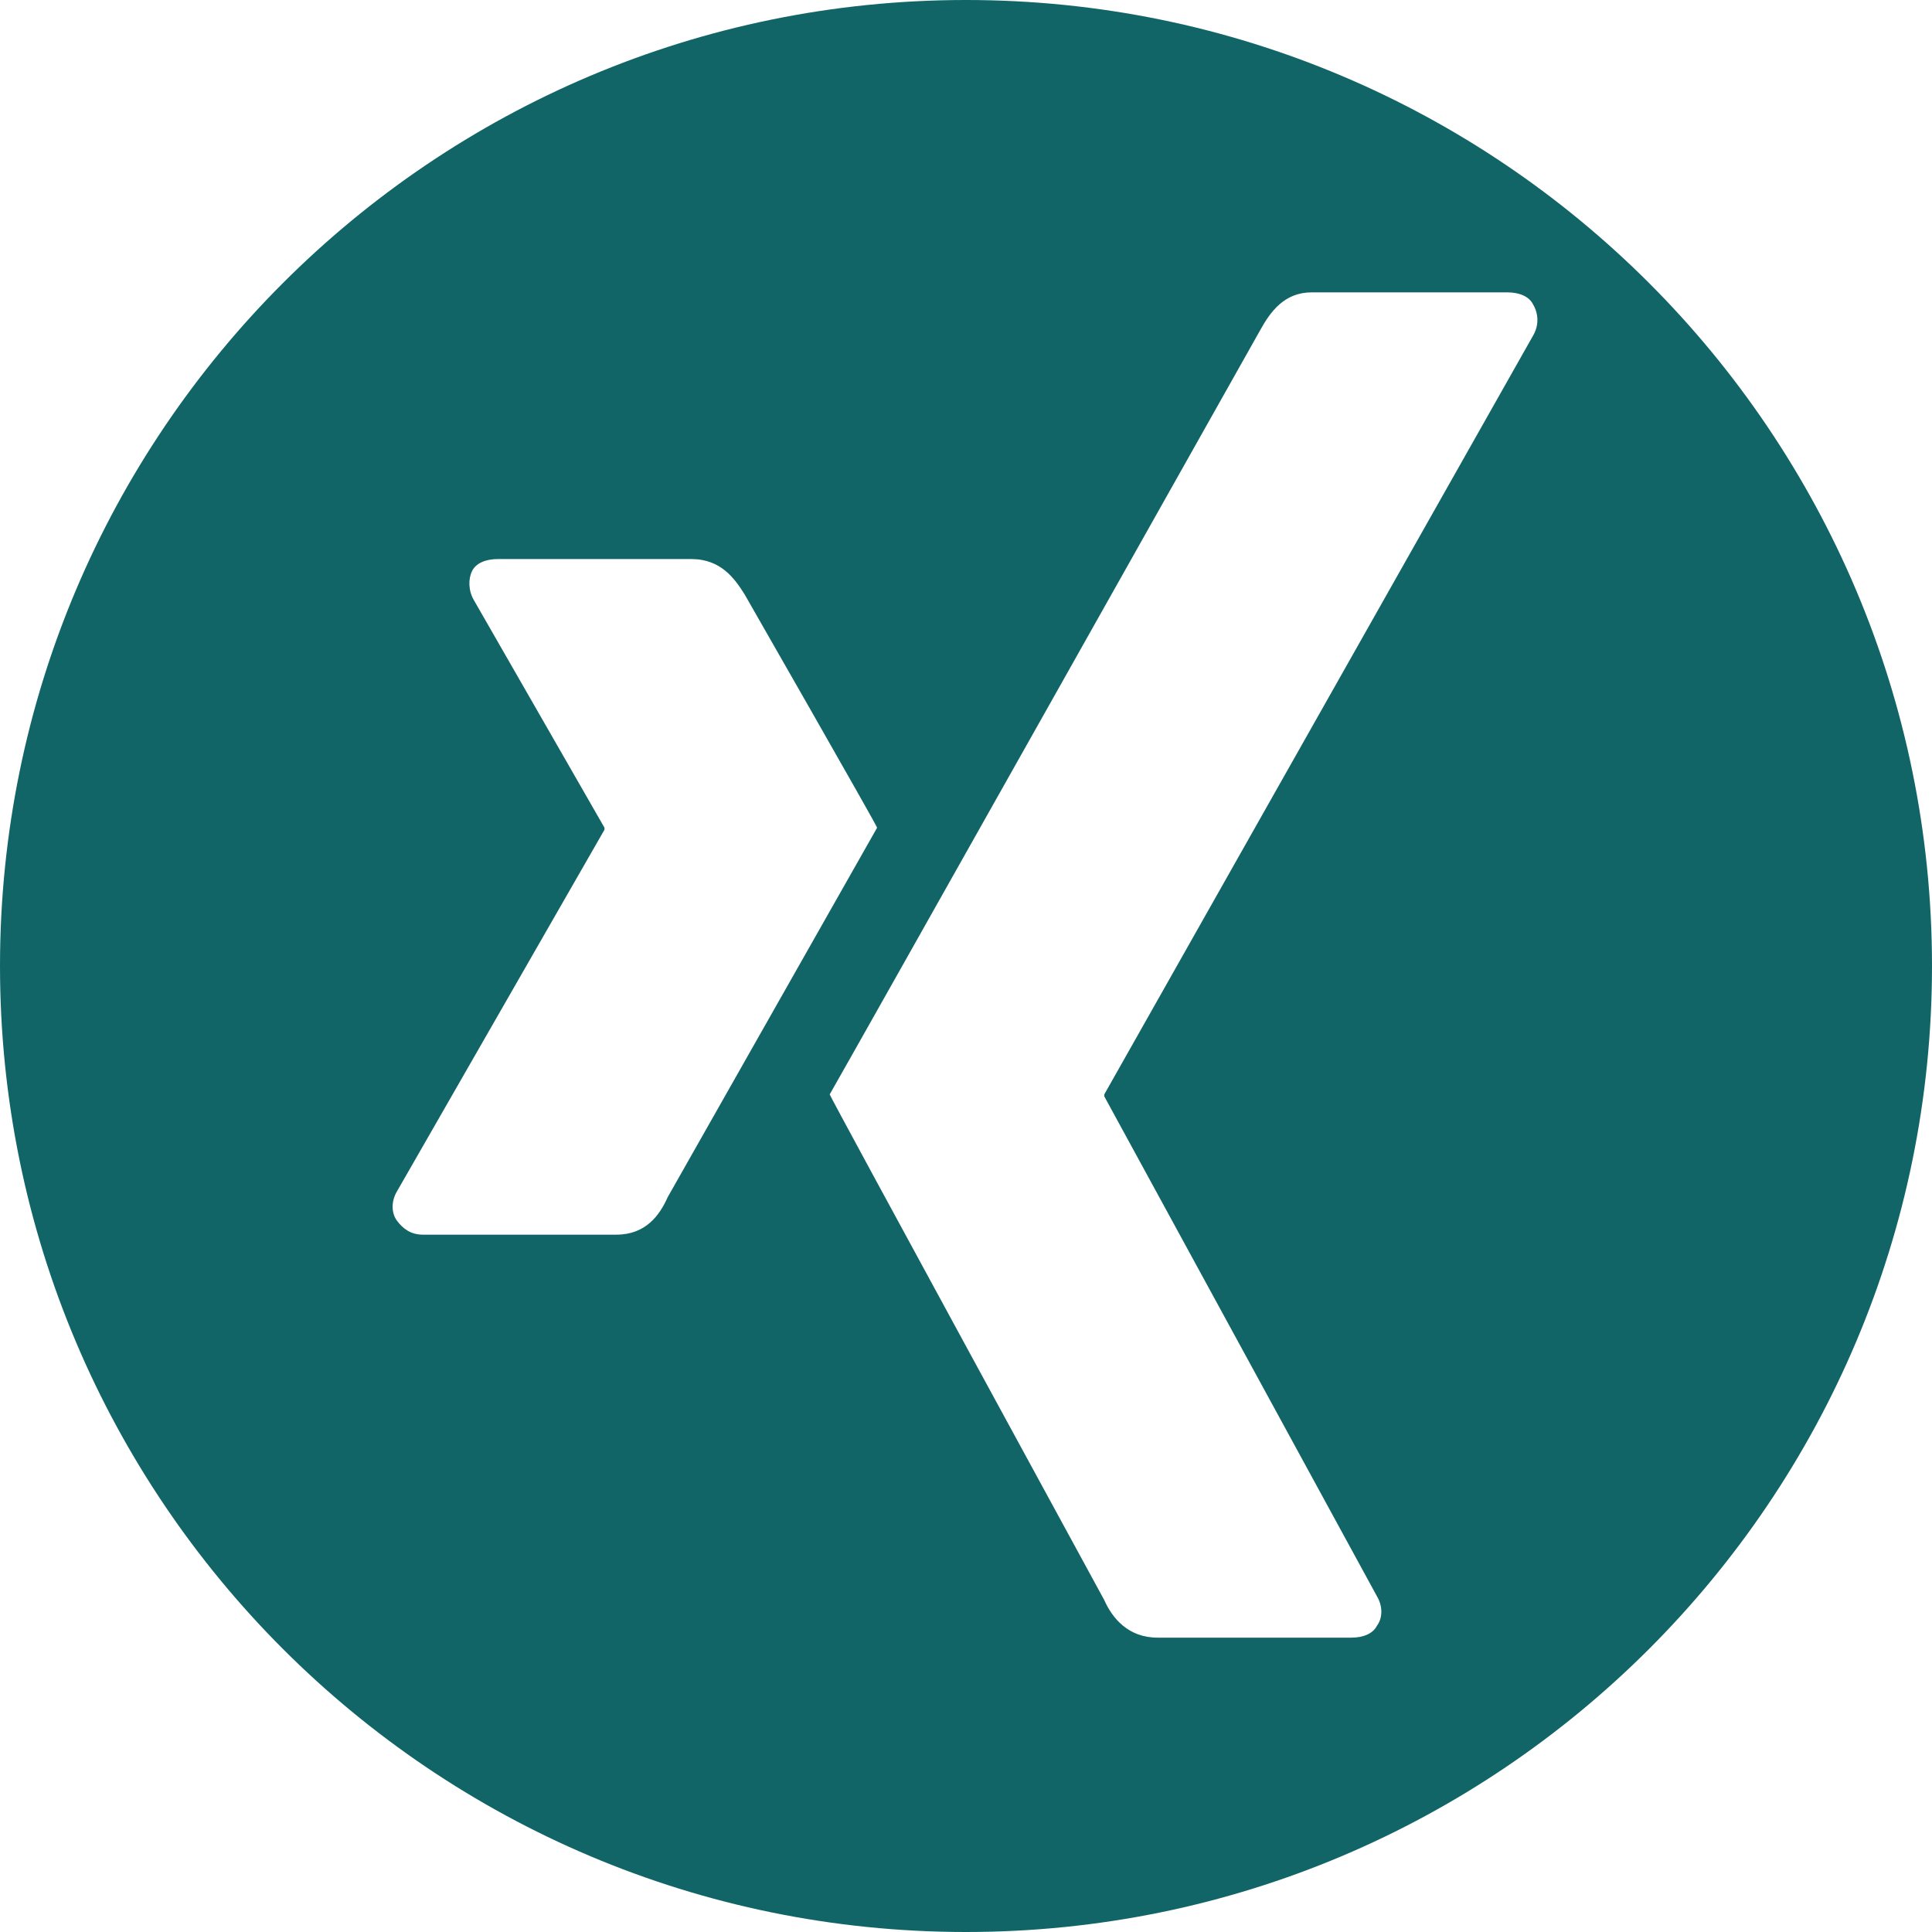 <?xml version="1.0" encoding="utf-8"?>
<!-- Generator: Adobe Illustrator 21.0.2, SVG Export Plug-In . SVG Version: 6.00 Build 0)  -->
<svg version="1.1" id="Capa_1" xmlns="http://www.w3.org/2000/svg" xmlns:xlink="http://www.w3.org/1999/xlink" x="0px" y="0px"
	 viewBox="0 0 97.8 97.8" style="enable-background:new 0 0 97.8 97.8;" xml:space="preserve">
<style type="text/css">
	.st0{fill:#126567;}
</style>
<g>
	<path class="st0" d="M48.9,0C21.9,0,0,21.9,0,48.9s21.9,48.9,48.9,48.9s48.9-21.9,48.9-48.9S75.9,0,48.9,0z M31.2,62.5h-9.8
		c-0.6,0-1-0.3-1.3-0.7c-0.3-0.4-0.3-1,0-1.5L30.6,42c0,0,0,0,0-0.1l-6.6-11.5c-0.3-0.5-0.3-1.1-0.1-1.5c0.2-0.4,0.7-0.6,1.3-0.6H35
		c1.5,0,2.2,1,2.7,1.8c0,0,6.7,11.7,6.7,11.8c-0.4,0.7-10.6,18.7-10.6,18.7C33.4,61.5,32.7,62.5,31.2,62.5z M77.6,17L55.9,55.4
		c0,0,0,0,0,0.1l13.8,25.3c0.3,0.5,0.3,1.1,0,1.5c-0.2,0.4-0.7,0.6-1.3,0.6h-9.8c-1.5,0-2.3-1-2.7-1.9c0,0-13.9-25.5-13.9-25.6
		c0.7-1.2,21.8-38.7,21.8-38.7c0.5-0.9,1.2-1.9,2.6-1.9h9.9c0.6,0,1.1,0.2,1.3,0.6C77.9,15.9,77.9,16.5,77.6,17z"/>
</g>
</svg>
